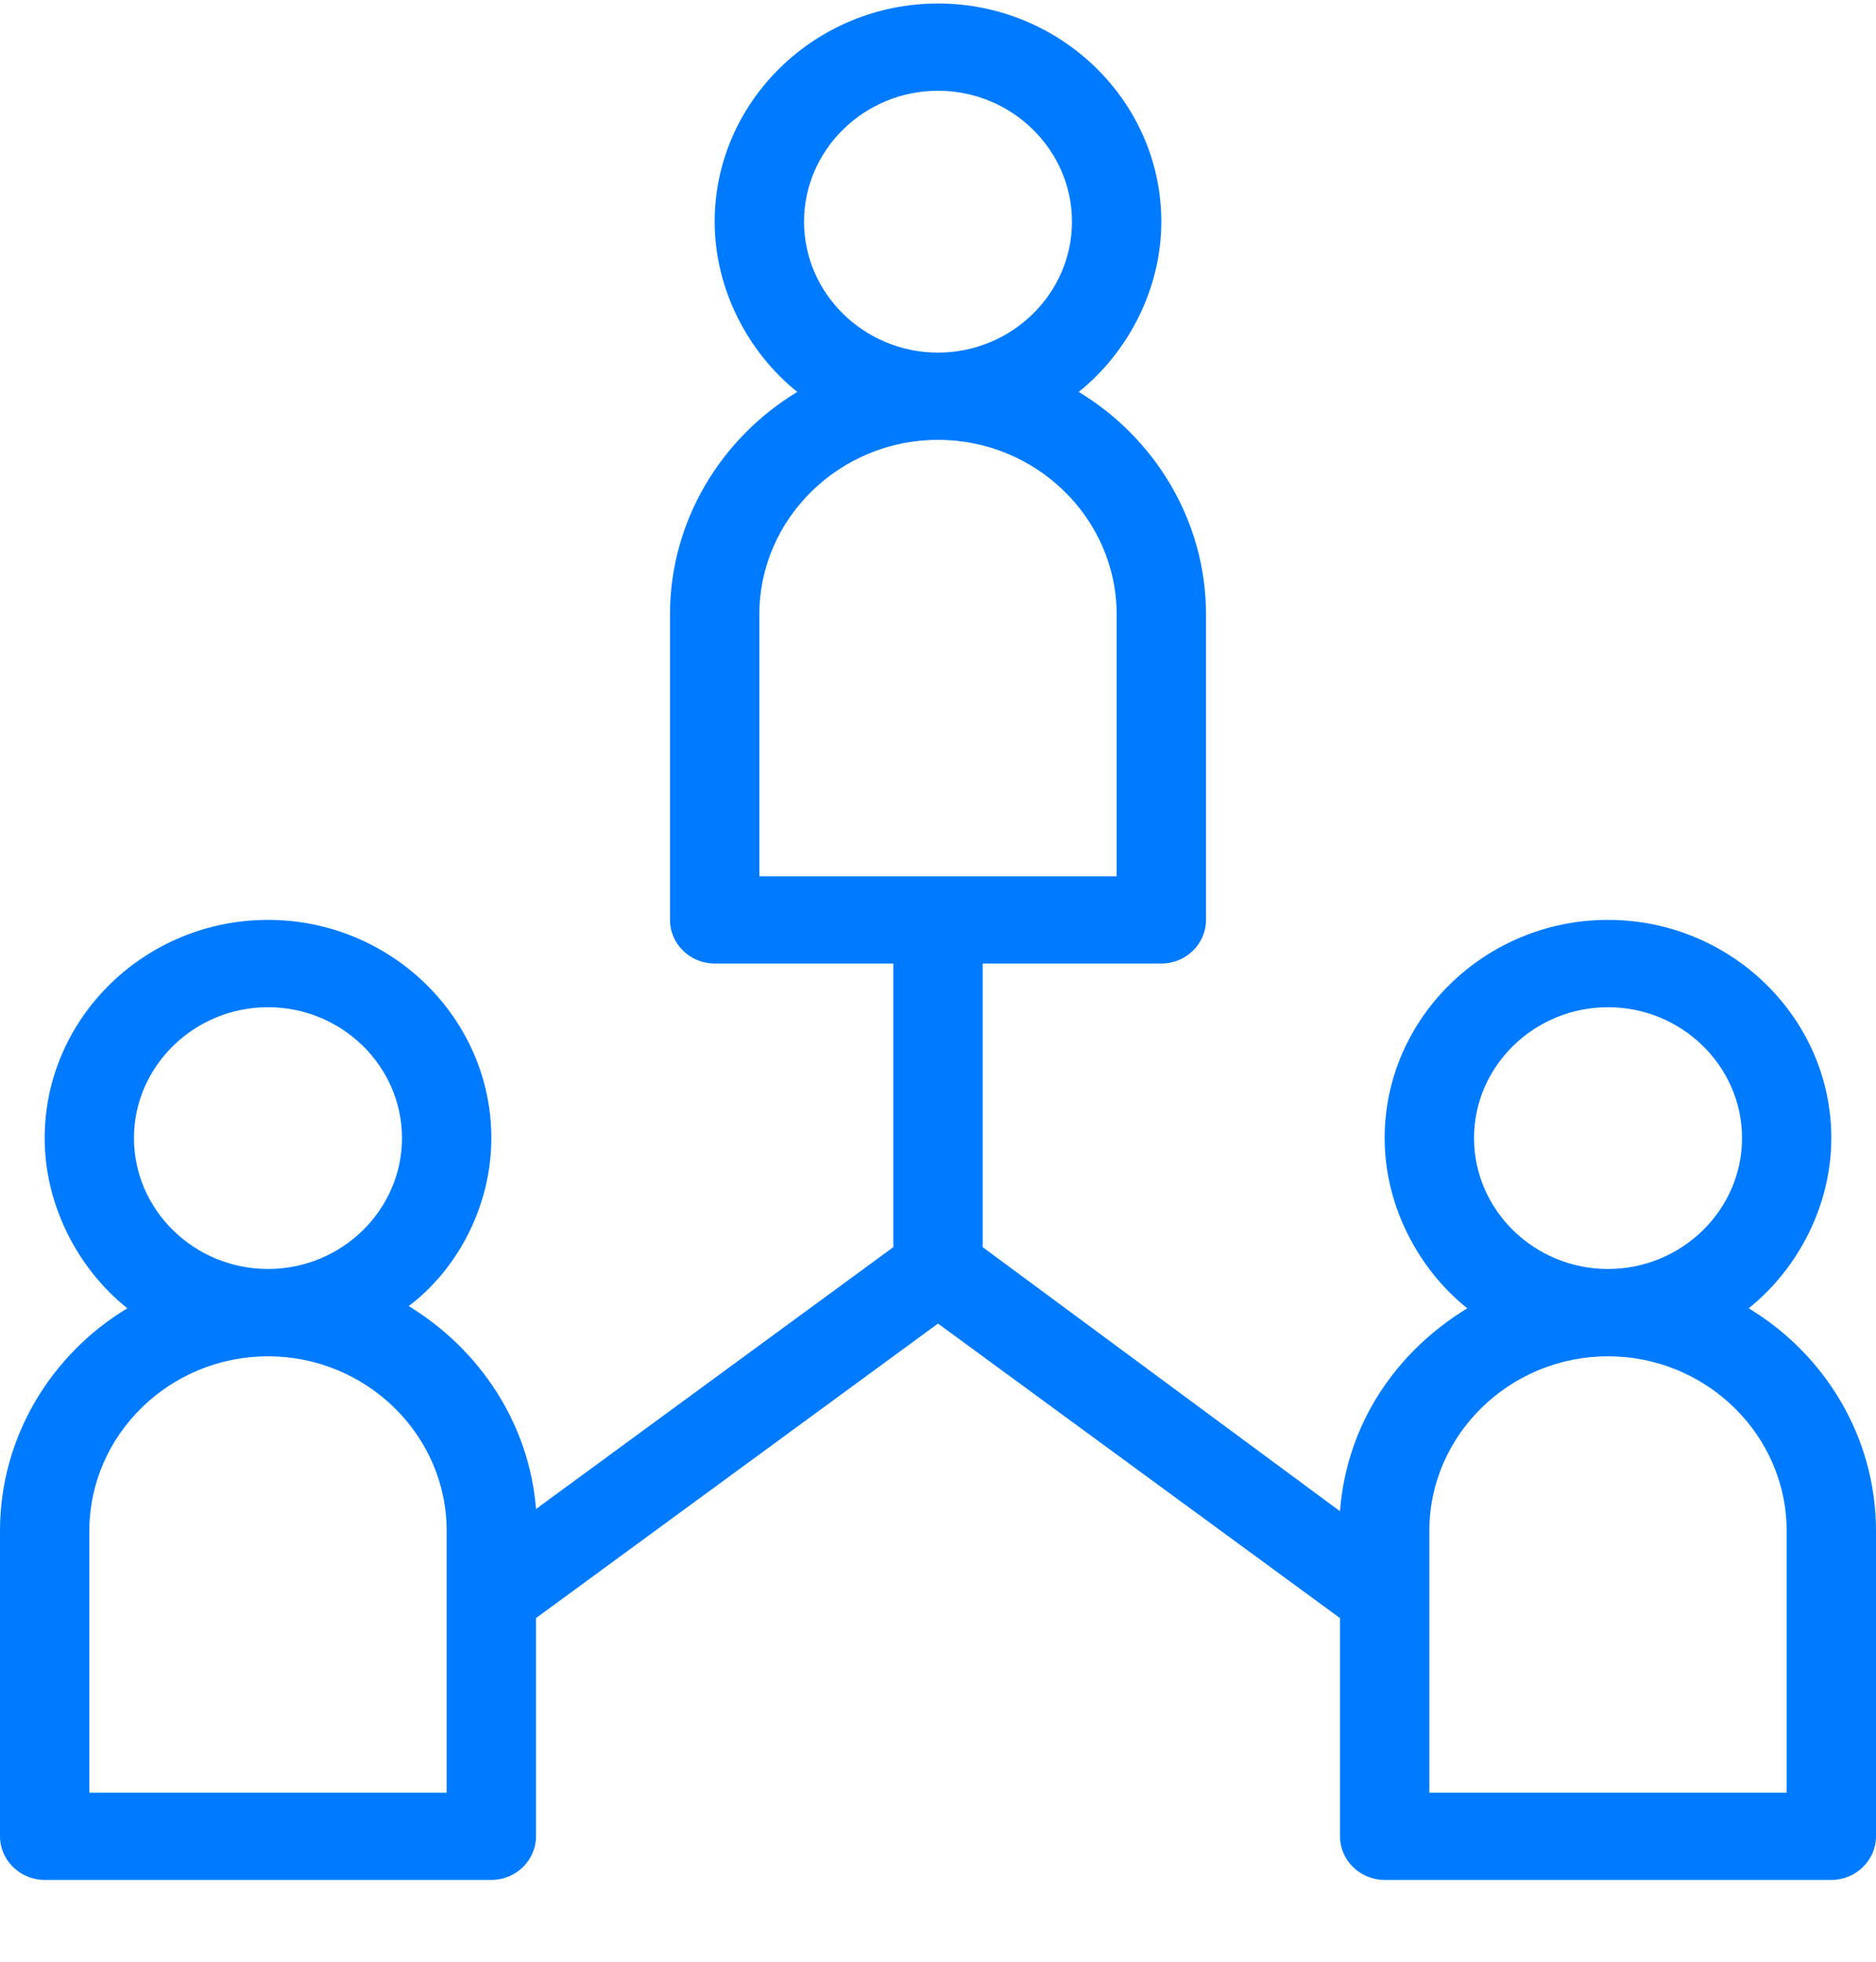 <?xml version="1.0" encoding="UTF-8"?> <svg xmlns="http://www.w3.org/2000/svg" width="22" height="23" viewBox="0 0 22 23" fill="none"> <path d="M20.507 15.339C21.083 14.878 21.476 14.136 21.476 13.343C21.476 11.936 20.298 10.785 18.857 10.785C17.417 10.785 16.238 11.936 16.238 13.343C16.238 14.136 16.631 14.878 17.207 15.339C16.369 15.85 15.793 16.695 15.714 17.718L11.524 14.622V11.297H13.619C13.907 11.297 14.143 11.067 14.143 10.785V7.204C14.143 6.104 13.54 5.132 12.65 4.595C13.226 4.134 13.619 3.392 13.619 2.599C13.619 1.192 12.441 0.041 11 0.041C9.56 0.041 8.381 1.192 8.381 2.599C8.381 3.392 8.774 4.134 9.35 4.595C8.46 5.132 7.857 6.104 7.857 7.204V10.785C7.857 11.067 8.093 11.297 8.381 11.297H10.476V14.622L6.286 17.692C6.207 16.695 5.631 15.825 4.793 15.313C5.369 14.878 5.762 14.136 5.762 13.343C5.762 11.936 4.583 10.785 3.143 10.785C1.702 10.785 0.524 11.936 0.524 13.343C0.524 14.136 0.917 14.878 1.493 15.339C0.602 15.876 0 16.848 0 17.948V21.529C0 21.811 0.236 22.041 0.524 22.041H5.762C6.05 22.041 6.286 21.811 6.286 21.529V18.971L11 15.518L15.714 18.971V21.529C15.714 21.811 15.95 22.041 16.238 22.041H21.476C21.764 22.041 22 21.811 22 21.529V17.948C22 16.848 21.398 15.876 20.507 15.339ZM3.143 11.809C4.007 11.809 4.714 12.499 4.714 13.343C4.714 14.188 4.007 14.878 3.143 14.878C2.279 14.878 1.571 14.188 1.571 13.343C1.571 12.499 2.279 11.809 3.143 11.809ZM5.238 21.018H1.048V17.948C1.048 16.822 1.99 15.902 3.143 15.902C4.295 15.902 5.238 16.822 5.238 17.948V21.018ZM11 1.064C11.864 1.064 12.571 1.755 12.571 2.599C12.571 3.443 11.864 4.134 11 4.134C10.136 4.134 9.429 3.443 9.429 2.599C9.429 1.755 10.136 1.064 11 1.064ZM8.905 10.274V7.204C8.905 6.078 9.848 5.157 11 5.157C12.152 5.157 13.095 6.078 13.095 7.204V10.274H8.905ZM18.857 11.809C19.721 11.809 20.429 12.499 20.429 13.343C20.429 14.188 19.721 14.878 18.857 14.878C17.993 14.878 17.286 14.188 17.286 13.343C17.286 12.499 17.993 11.809 18.857 11.809ZM20.952 21.018H16.762V17.948C16.762 16.822 17.705 15.902 18.857 15.902C20.009 15.902 20.952 16.822 20.952 17.948V21.018Z" fill="#007BFF"></path> </svg> 